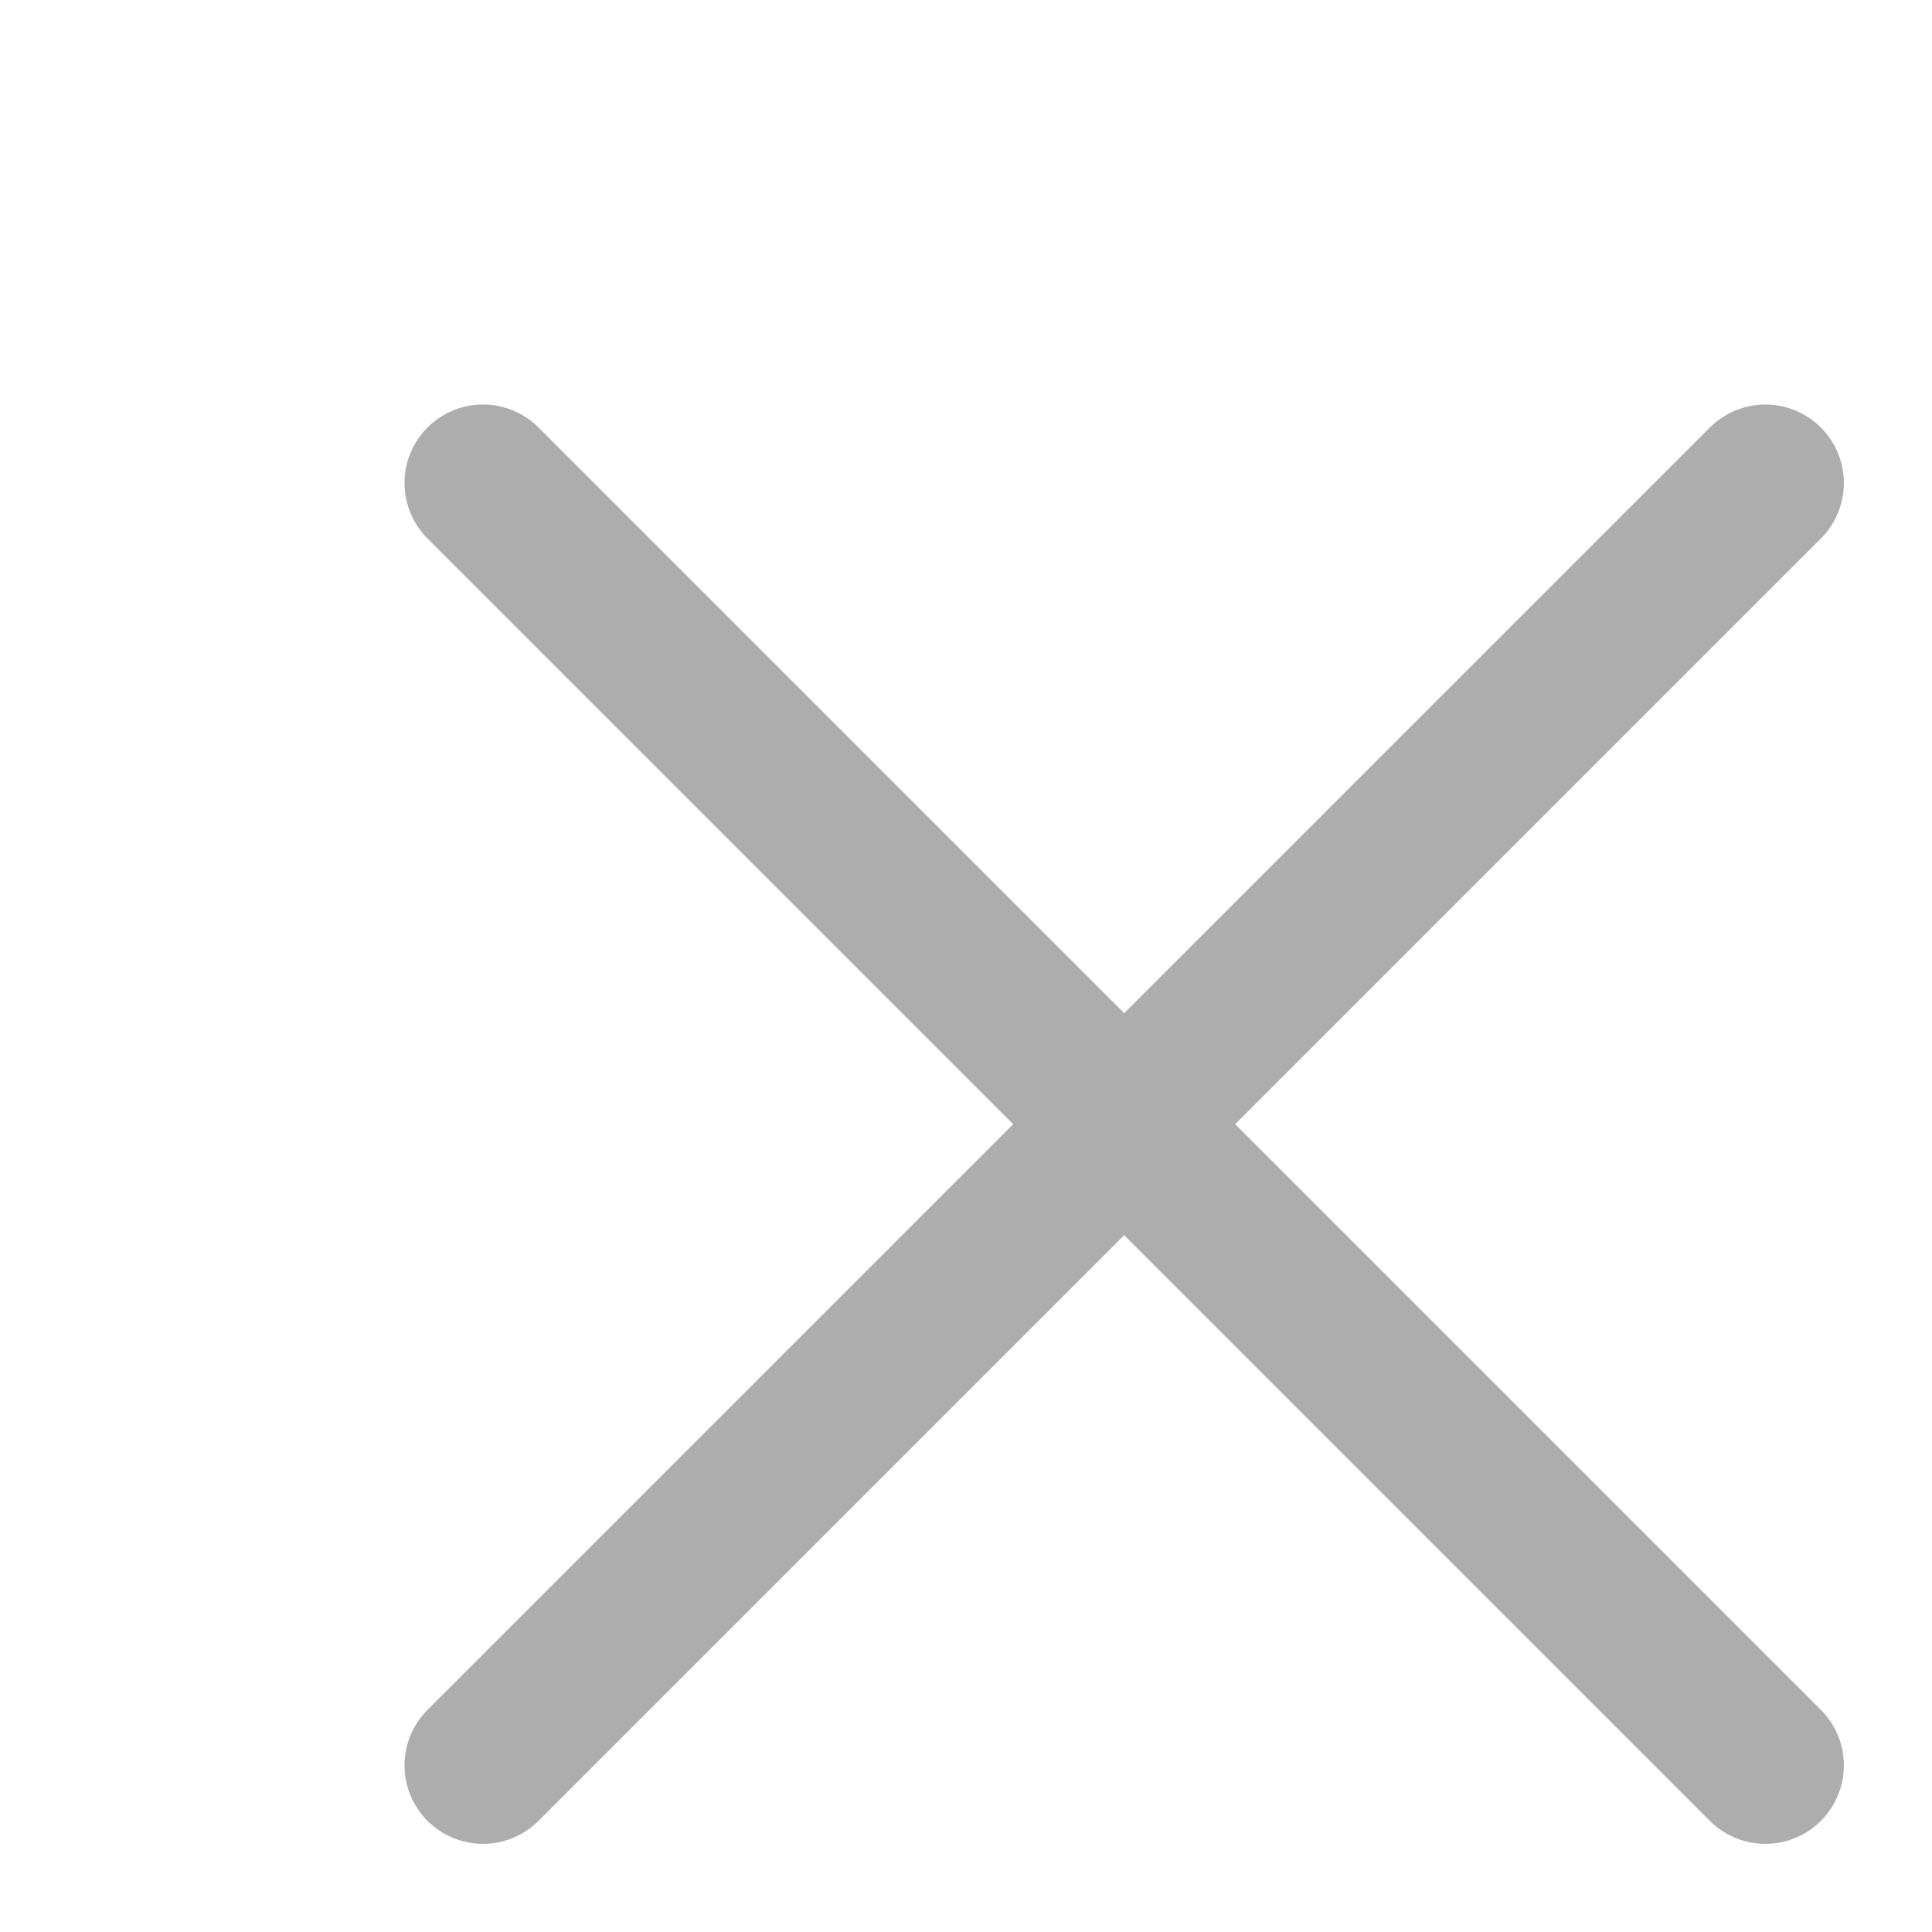 <?xml version="1.0" encoding="utf-8"?>
<svg xmlns="http://www.w3.org/2000/svg" fill="none" height="100%" overflow="visible" preserveAspectRatio="none" style="display: block;" viewBox="0 0 4 4" width="100%">
<g id="Group 633021">
<path d="M3.655 1L1 3.655" id="Stroke 5" stroke="#ADADAE" stroke-linecap="round" stroke-linejoin="round" stroke-width="0.325"/>
<path d="M1 1L3.655 3.655" id="Stroke 6" stroke="#ADADAE" stroke-linecap="round" stroke-linejoin="round" stroke-width="0.325"/>
</g>
</svg>